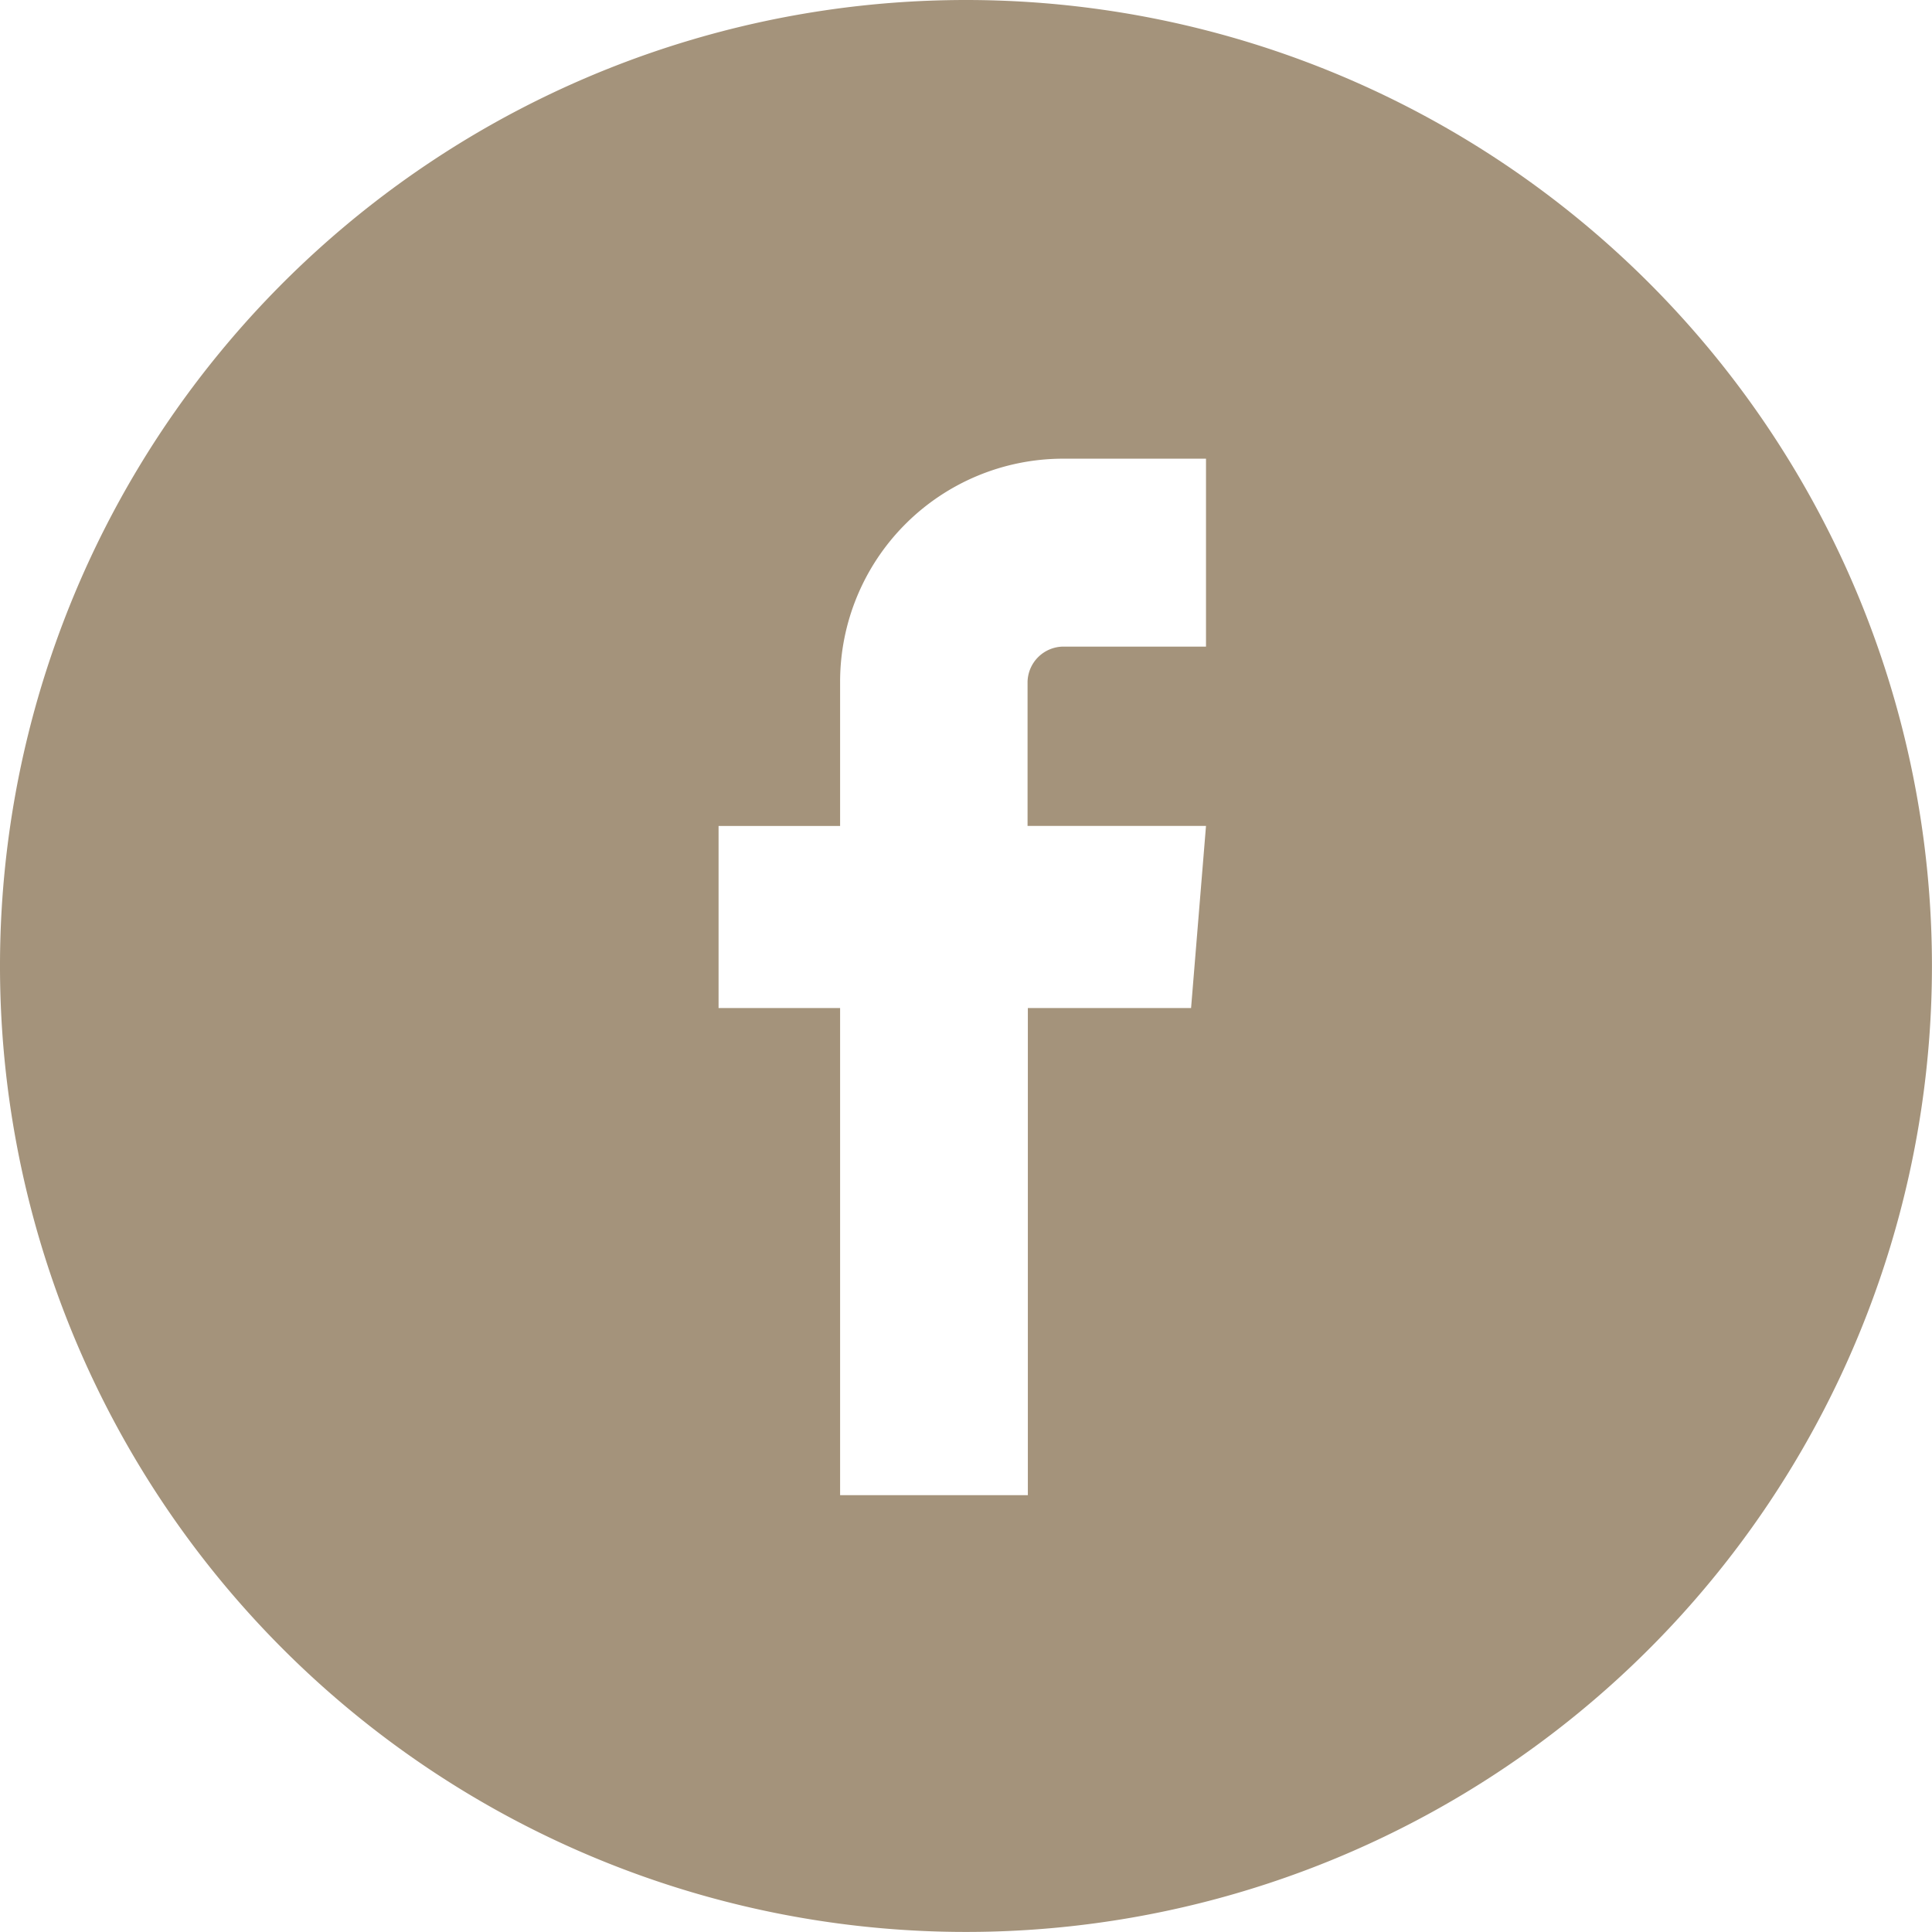 <svg xmlns="http://www.w3.org/2000/svg" preserveAspectRatio="none" width="33.001" height="33" viewBox="0 0 33.001 33"><title>アセット 56</title><g id="レイヤー_2" data-name="レイヤー 2"><g id="teisei"><path d="M16.5,0A16.5,16.5,0,1,0,33,16.5,16.5,16.5,0,0,0,16.5,0Zm4.1,11.045H18.152a.616.616,0,0,0-.6.6v2.463H20.6l-.255,3.111H17.557v8.32H14.35v-8.32H12.274V14.109H14.35V11.647a3.811,3.811,0,0,1,3.8-3.812H20.6Z" fill="#a4937b"/></g></g></svg>